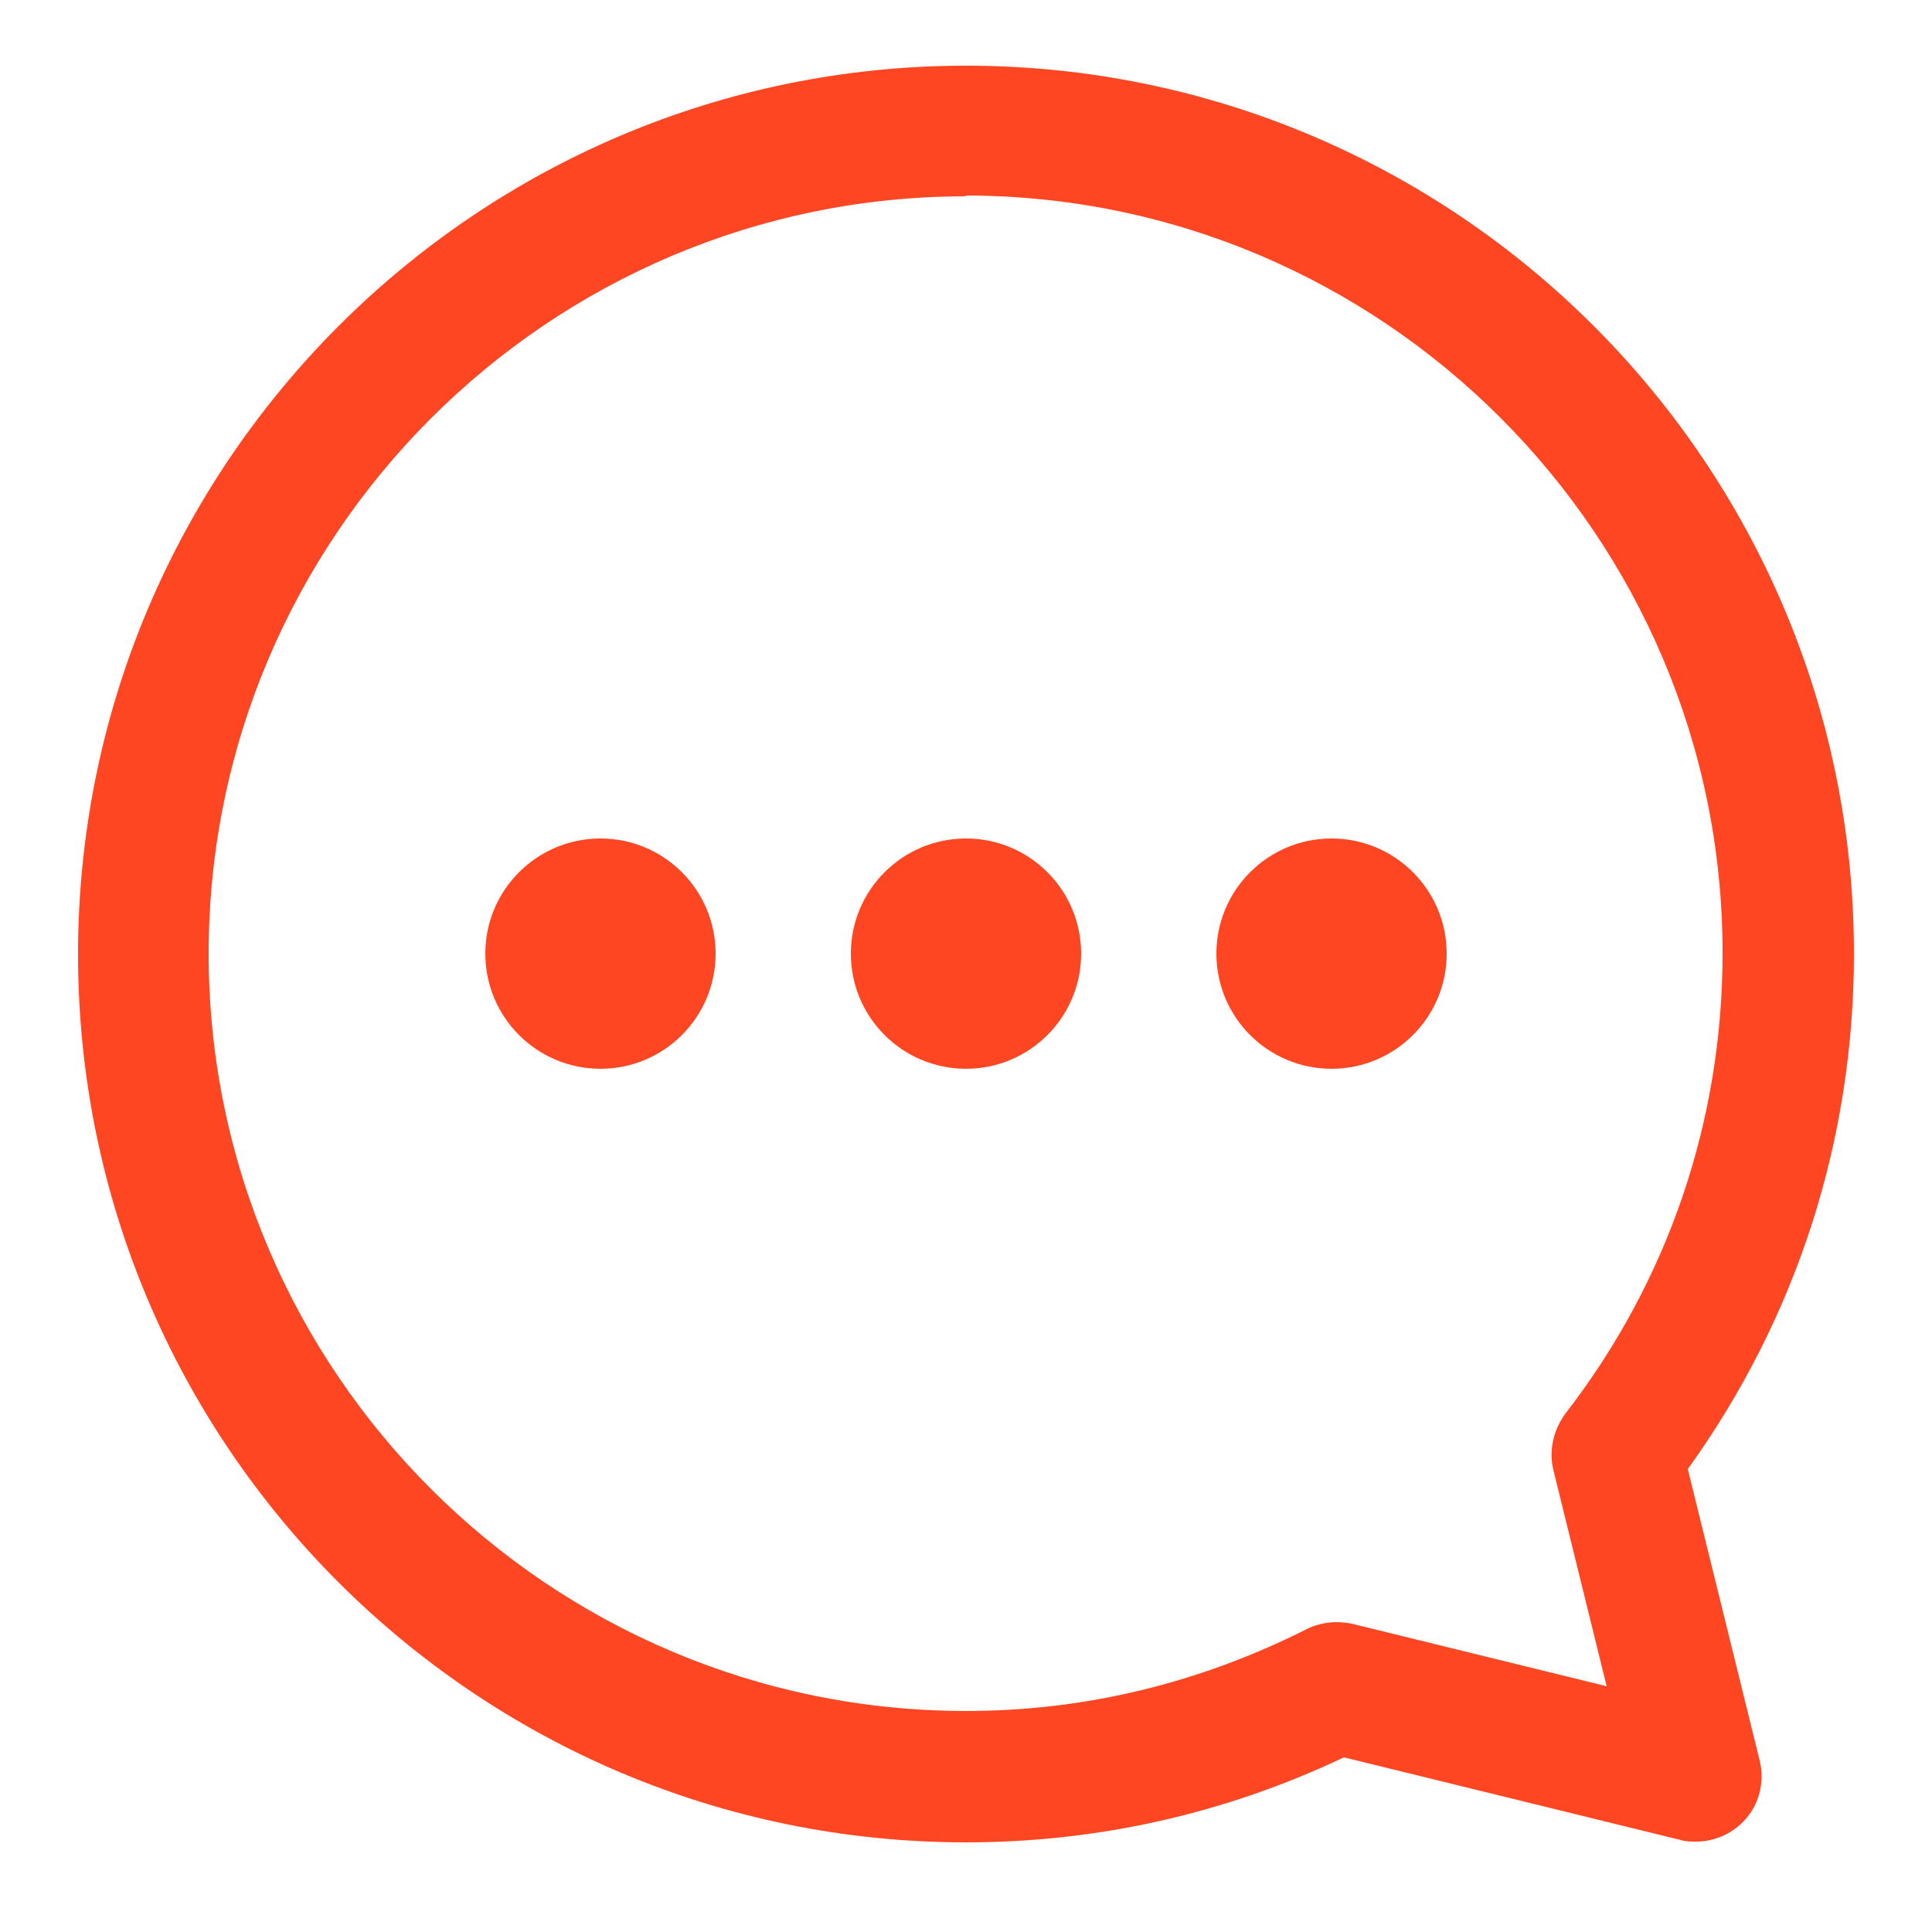 <svg xmlns="http://www.w3.org/2000/svg" id="Calque_1" viewBox="0 0 25 25"><defs><style>      .st0 {        fill: #ff4622;      }    </style></defs><path class="st0" d="M21.95,23.83c-.07,0-.14,0-.2-.02l-4.36-1.07c-1.54.73-3.19,1.1-4.89,1.1-6.34,0-11.49-5.15-11.49-11.49S6.16.85,12.5.85s11.49,5.15,11.49,11.49c0,2.41-.74,4.71-2.15,6.67l.93,3.77c.07.29-.01.59-.22.8-.16.16-.38.25-.6.25ZM12.5,2.54C7.1,2.54,2.7,6.94,2.7,12.34s4.4,9.8,9.8,9.8c1.54,0,3.02-.36,4.41-1.06.18-.09.39-.11.58-.07l3.3.81-.69-2.8c-.06-.25,0-.51.15-.72,1.34-1.73,2.04-3.8,2.04-5.97,0-5.4-4.4-9.8-9.8-9.8Z"></path><g><circle class="st0" cx="7.77" cy="12.34" r="1.49"></circle><circle class="st0" cx="12.5" cy="12.34" r="1.49"></circle><circle class="st0" cx="17.23" cy="12.34" r="1.49"></circle></g></svg>